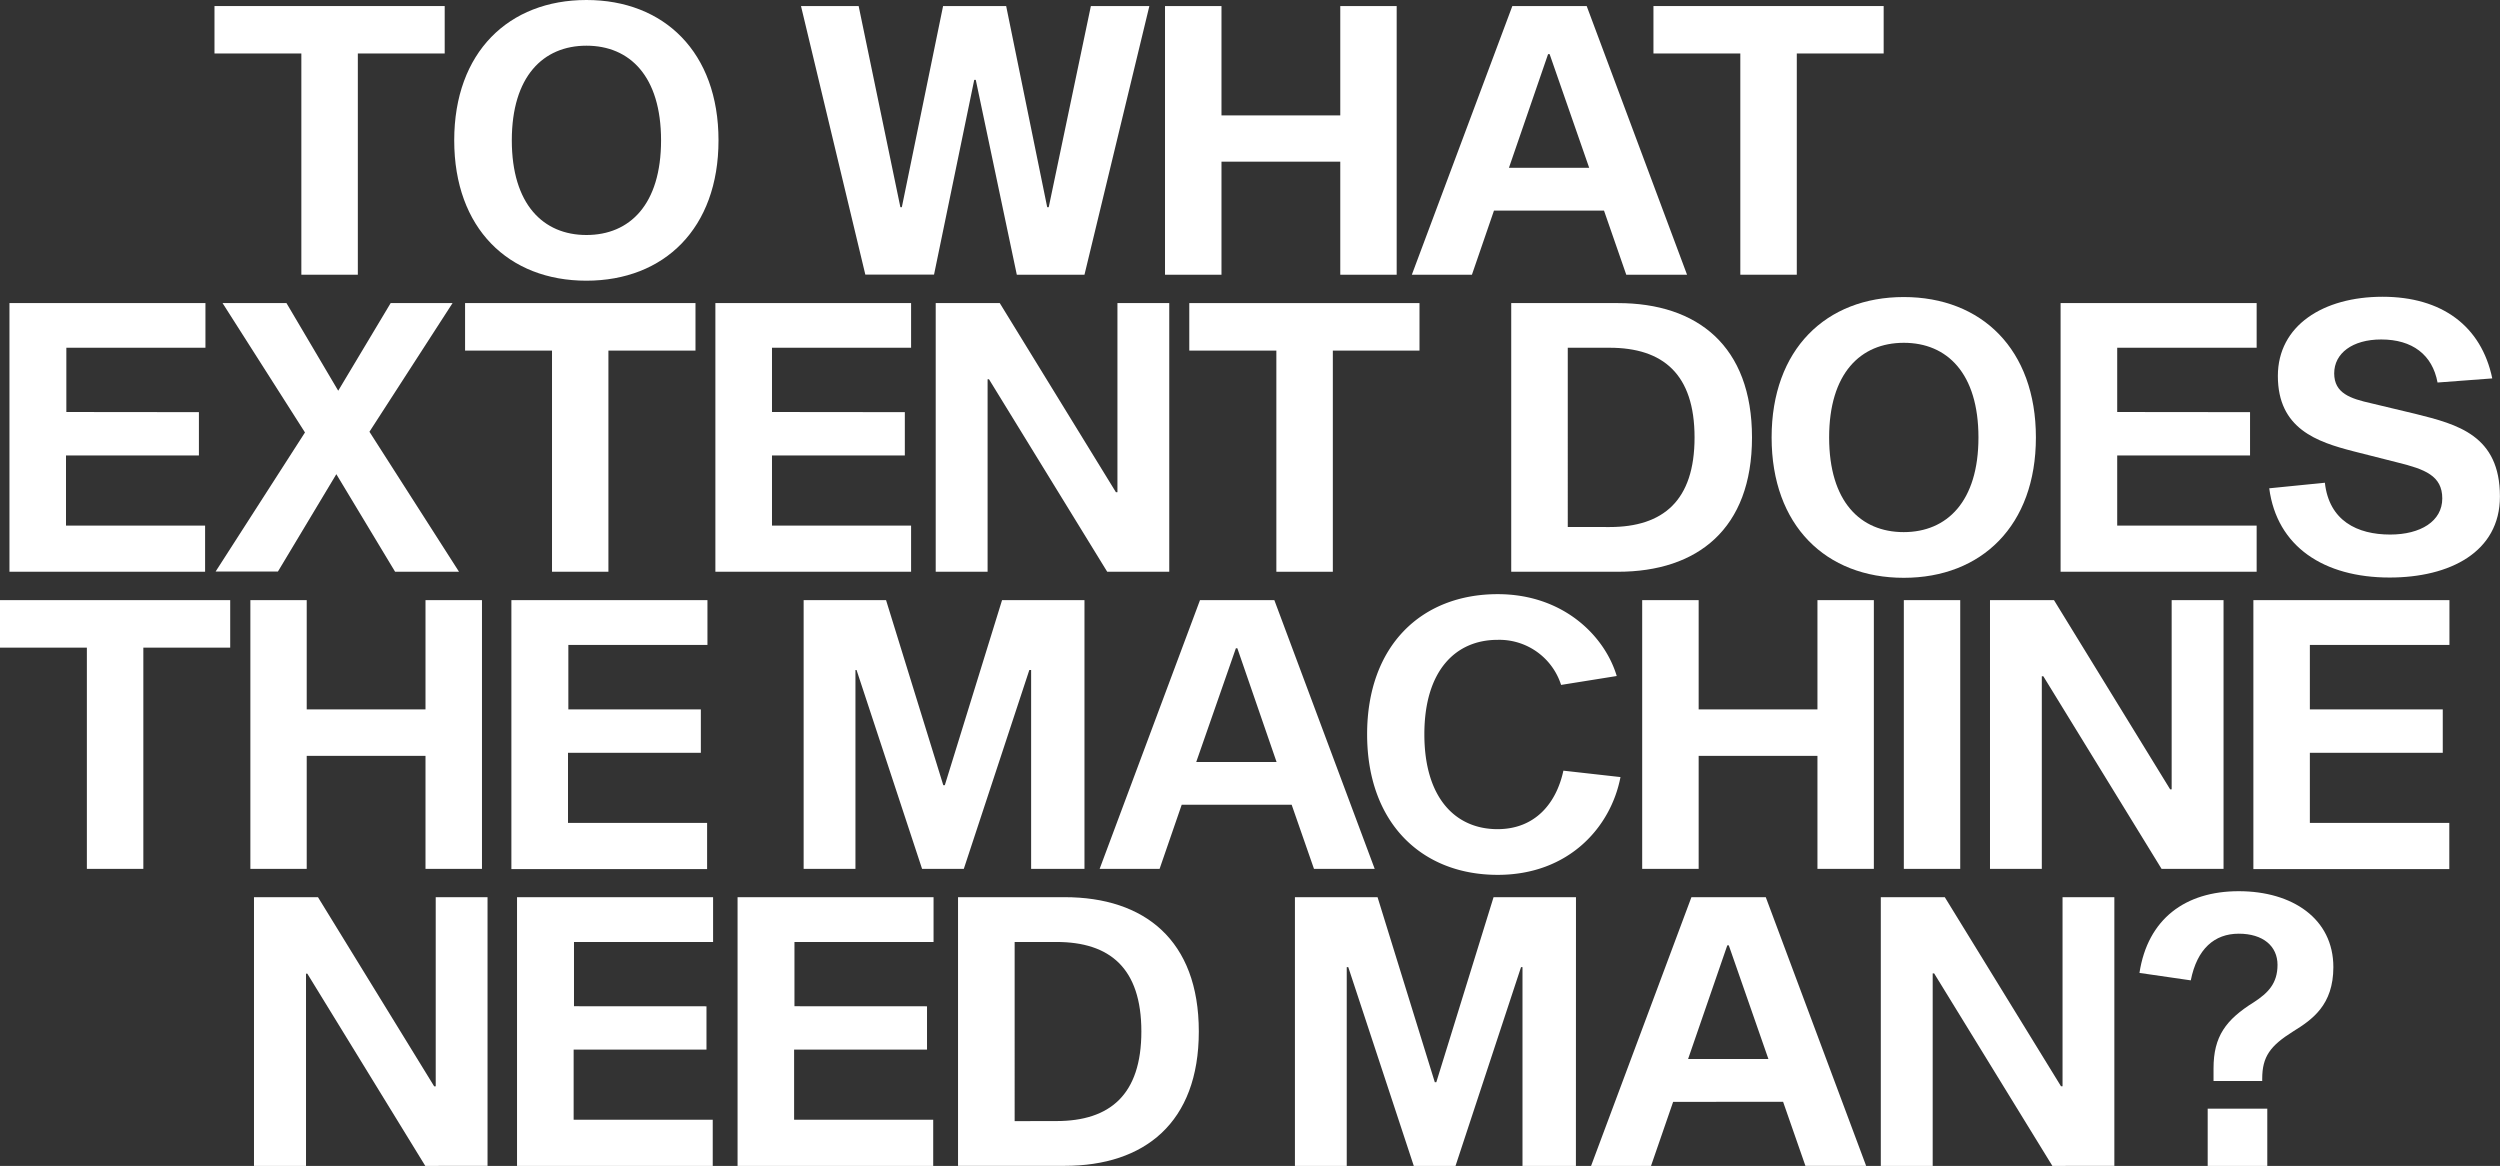 <svg xmlns="http://www.w3.org/2000/svg" viewBox="0 0 359.46 167.64"><rect x="0" y="0" width="359.46" height="167.64" fill="#333333" stroke="none"/><defs><style>.cls-1{fill:#fff;}</style></defs><g id="Ebene_2" data-name="Ebene 2"><g id="Ebene_1-2" data-name="Ebene 1"><path class="cls-1" d="M51.45,7.69V39.5H43.33V7.69H30.84V.87h33.1V7.69Z"/><path class="cls-1" d="M103.31,20.18c0,12.67-7.82,20.18-19,20.18s-19-7.51-19-20.18S73.15,0,84.32,0,103.31,7.51,103.31,20.18Zm-8.26,0c0-9.22-4.5-13.61-10.73-13.61S73.59,11,73.59,20.18s4.5,13.61,10.73,13.61S95.05,29.4,95.05,20.18Z"/><path class="cls-1" d="M140.3,11.48h-.22l-5.78,28h-9.88L115.17.87h8.29l6,28.92h.21L135.6.87h9.07l5.9,28.92h.22L156.85.87h8.41L155.93,39.5H146.2Z"/><path class="cls-1" d="M200.82,39.5h-8.11V23.25H175.63V39.5h-8.12V.87h8.12V16.59h17.08V.87h8.11Z"/><path class="cls-1" d="M214.81,30.28l-3.17,9.22H203L217.45.87h10.69L242.57,39.5h-8.74l-3.2-9.22Zm8-22.5h-.22l-5.63,16.35h11.54Z"/><path class="cls-1" d="M258.35,7.69V39.5h-8.12V7.69H237.74V.87h33.1V7.69Z"/><path class="cls-1" d="M28.6,59.26v6.23H9.49V75.57h20v6.64H1.36V43.58H29.54V50h-20v9.24Z"/><path class="cls-1" d="M48.36,68.18l-8.4,14H31l12.85-20L32,43.58h9.19l7.44,12.6,7.54-12.6h8.9L53.12,62.08,66,82.21H56.81Z"/><path class="cls-1" d="M87.48,50.41v31.8H79.37V50.41H66.87V43.58H100v6.83Z"/><path class="cls-1" d="M130.1,59.26v6.23H111V75.57h20v6.64H102.86V43.58H131V50H111v9.24Z"/><path class="cls-1" d="M159.2,82.21l-17-27.68H142V82.21h-7.46V43.58h9.21l16.7,27.19h.22V43.58h7.45V82.21Z"/><path class="cls-1" d="M191.64,50.41v31.8h-8.12V50.41H171V43.58h33.1v6.83Z"/><path class="cls-1" d="M232.62,43.58c11.45,0,19.29,6.17,19.29,19.32s-7.84,19.31-19.29,19.31H217.29V43.58Zm-1.2,32.2c7.71,0,12.23-3.79,12.23-12.88S239.13,50,231.42,50h-6V75.77Z"/><path class="cls-1" d="M292.73,62.9c0,12.67-7.81,20.18-19,20.18s-19-7.51-19-20.18,7.82-20.19,19-20.19S292.73,50.22,292.73,62.9Zm-8.26,0c0-9.22-4.5-13.61-10.73-13.61S263,53.68,263,62.9s4.49,13.61,10.72,13.61S284.47,72.11,284.47,62.9Z"/><path class="cls-1" d="M323.52,59.26v6.23h-19.1V75.57h20.05v6.64H296.28V43.58h28.19V50H304.42v9.24Z"/><path class="cls-1" d="M350.48,55c-.74-4-3.63-6.19-8.1-6.19-4.15,0-6.76,2-6.76,4.87S337.93,57.31,341,58l6.35,1.52c6,1.5,12.1,3.07,12.1,11.87,0,8-7.22,11.65-15.86,11.65-9.46,0-16.21-4.45-17.31-12.83l8-.8c.61,5.48,4.66,7.45,9.39,7.45,4.36,0,7.49-1.91,7.49-5.19s-2.51-4.2-6.42-5.17l-6.31-1.6c-5.3-1.36-10.91-3.25-10.91-10.84,0-7.26,6.53-11.39,15.05-11.39s14.2,4.19,15.78,11.74Z"/><path class="cls-1" d="M20.61,93.12v31.81H12.49V93.12H0V86.29H33.1v6.83Z"/><path class="cls-1" d="M69.3,124.93H61.18V108.68H44.1v16.25H36V86.29H44.1V102H61.18V86.29H69.3Z"/><path class="cls-1" d="M100.77,102v6.24H81.67v10.08h20v6.64H73.53V86.29h28.19v6.44h-20V102Z"/><path class="cls-1" d="M155.93,124.93h-7.67V96.34H148l-9.42,28.59h-6l-9.42-28.59H123v28.59h-7.45V86.29H127.4l8.23,26.61h.22l8.23-26.61h11.85Z"/><path class="cls-1" d="M169.91,115.71l-3.18,9.22h-8.62l14.43-38.64h10.69l14.43,38.64h-8.73l-3.21-9.22Zm8-22.5h-.21L172,109.56h11.55Z"/><path class="cls-1" d="M233,111.73c-1.38,7.19-7.42,14.06-17.65,14.06-11,0-18.78-7.53-18.78-20.21s7.75-20.15,18.78-20.15c9.42,0,15.39,6,17.11,11.77l-8,1.28A9.32,9.32,0,0,0,215.32,92c-6,0-10.52,4.39-10.52,13.58s4.5,13.64,10.52,13.64c5.43,0,8.47-3.75,9.47-8.41Z"/><path class="cls-1" d="M269.43,124.93h-8.11V108.68H244.24v16.25h-8.12V86.29h8.12V102h17.08V86.29h8.11Z"/><path class="cls-1" d="M273.74,86.29h8.11v38.64h-8.11Z"/><path class="cls-1" d="M310.8,124.93l-17-27.69h-.22v27.69h-7.45V86.29h9.2l16.7,27.2h.22V86.29h7.46v38.64Z"/><path class="cls-1" d="M351.23,102v6.24H332.12v10.08h20.05v6.64H324V86.29h28.19v6.44H332.12V102Z"/><path class="cls-1" d="M61.15,167.64,44.19,140H44v27.68H36.52V129h9.2L62.43,156.2h.22V129H70.1v38.63Z"/><path class="cls-1" d="M101.58,144.69v6.23H82.48V161h20v6.64H74.34V129h28.19v6.44h-20v9.24Z"/><path class="cls-1" d="M133.29,144.69v6.23H114.18V161h20v6.64H106.05V129h28.18v6.44h-20v9.24Z"/><path class="cls-1" d="M153.08,129c11.46,0,19.29,6.16,19.29,19.31s-7.83,19.32-19.29,19.32H137.75V129Zm-1.19,32.19c7.7,0,12.22-3.78,12.22-12.88s-4.52-12.87-12.22-12.87h-6V161.2Z"/><path class="cls-1" d="M226.59,167.64h-7.68V139.06h-.21l-9.42,28.58h-6l-9.42-28.58h-.22v28.58h-7.45V129h11.88l8.23,26.6h.22l8.23-26.6h11.85Z"/><path class="cls-1" d="M240.57,158.43l-3.18,9.21h-8.62L243.2,129h10.69l14.43,38.63h-8.73l-3.21-9.21Zm8-22.51h-.21l-5.64,16.35h11.55Z"/><path class="cls-1" d="M295.1,167.64l-17-27.68h-.21v27.68h-7.46V129h9.2l16.71,27.19h.22V129h7.45v38.63Z"/><path class="cls-1" d="M307.62,139.89c1.19-7.77,6.59-11.75,14.28-11.75s13.6,3.94,13.6,10.92c0,5.46-3.06,7.56-5.78,9.24-3.3,2.07-4.45,3.62-4.45,6.81v.32h-7v-1.81c0-4.6,1.76-7,5.82-9.53,2-1.31,3.38-2.67,3.38-5.36s-2.08-4.48-5.57-4.48-6,2.17-6.9,6.71ZM326,159.41v8.23h-8.57v-8.23Z"/></g></g></svg>